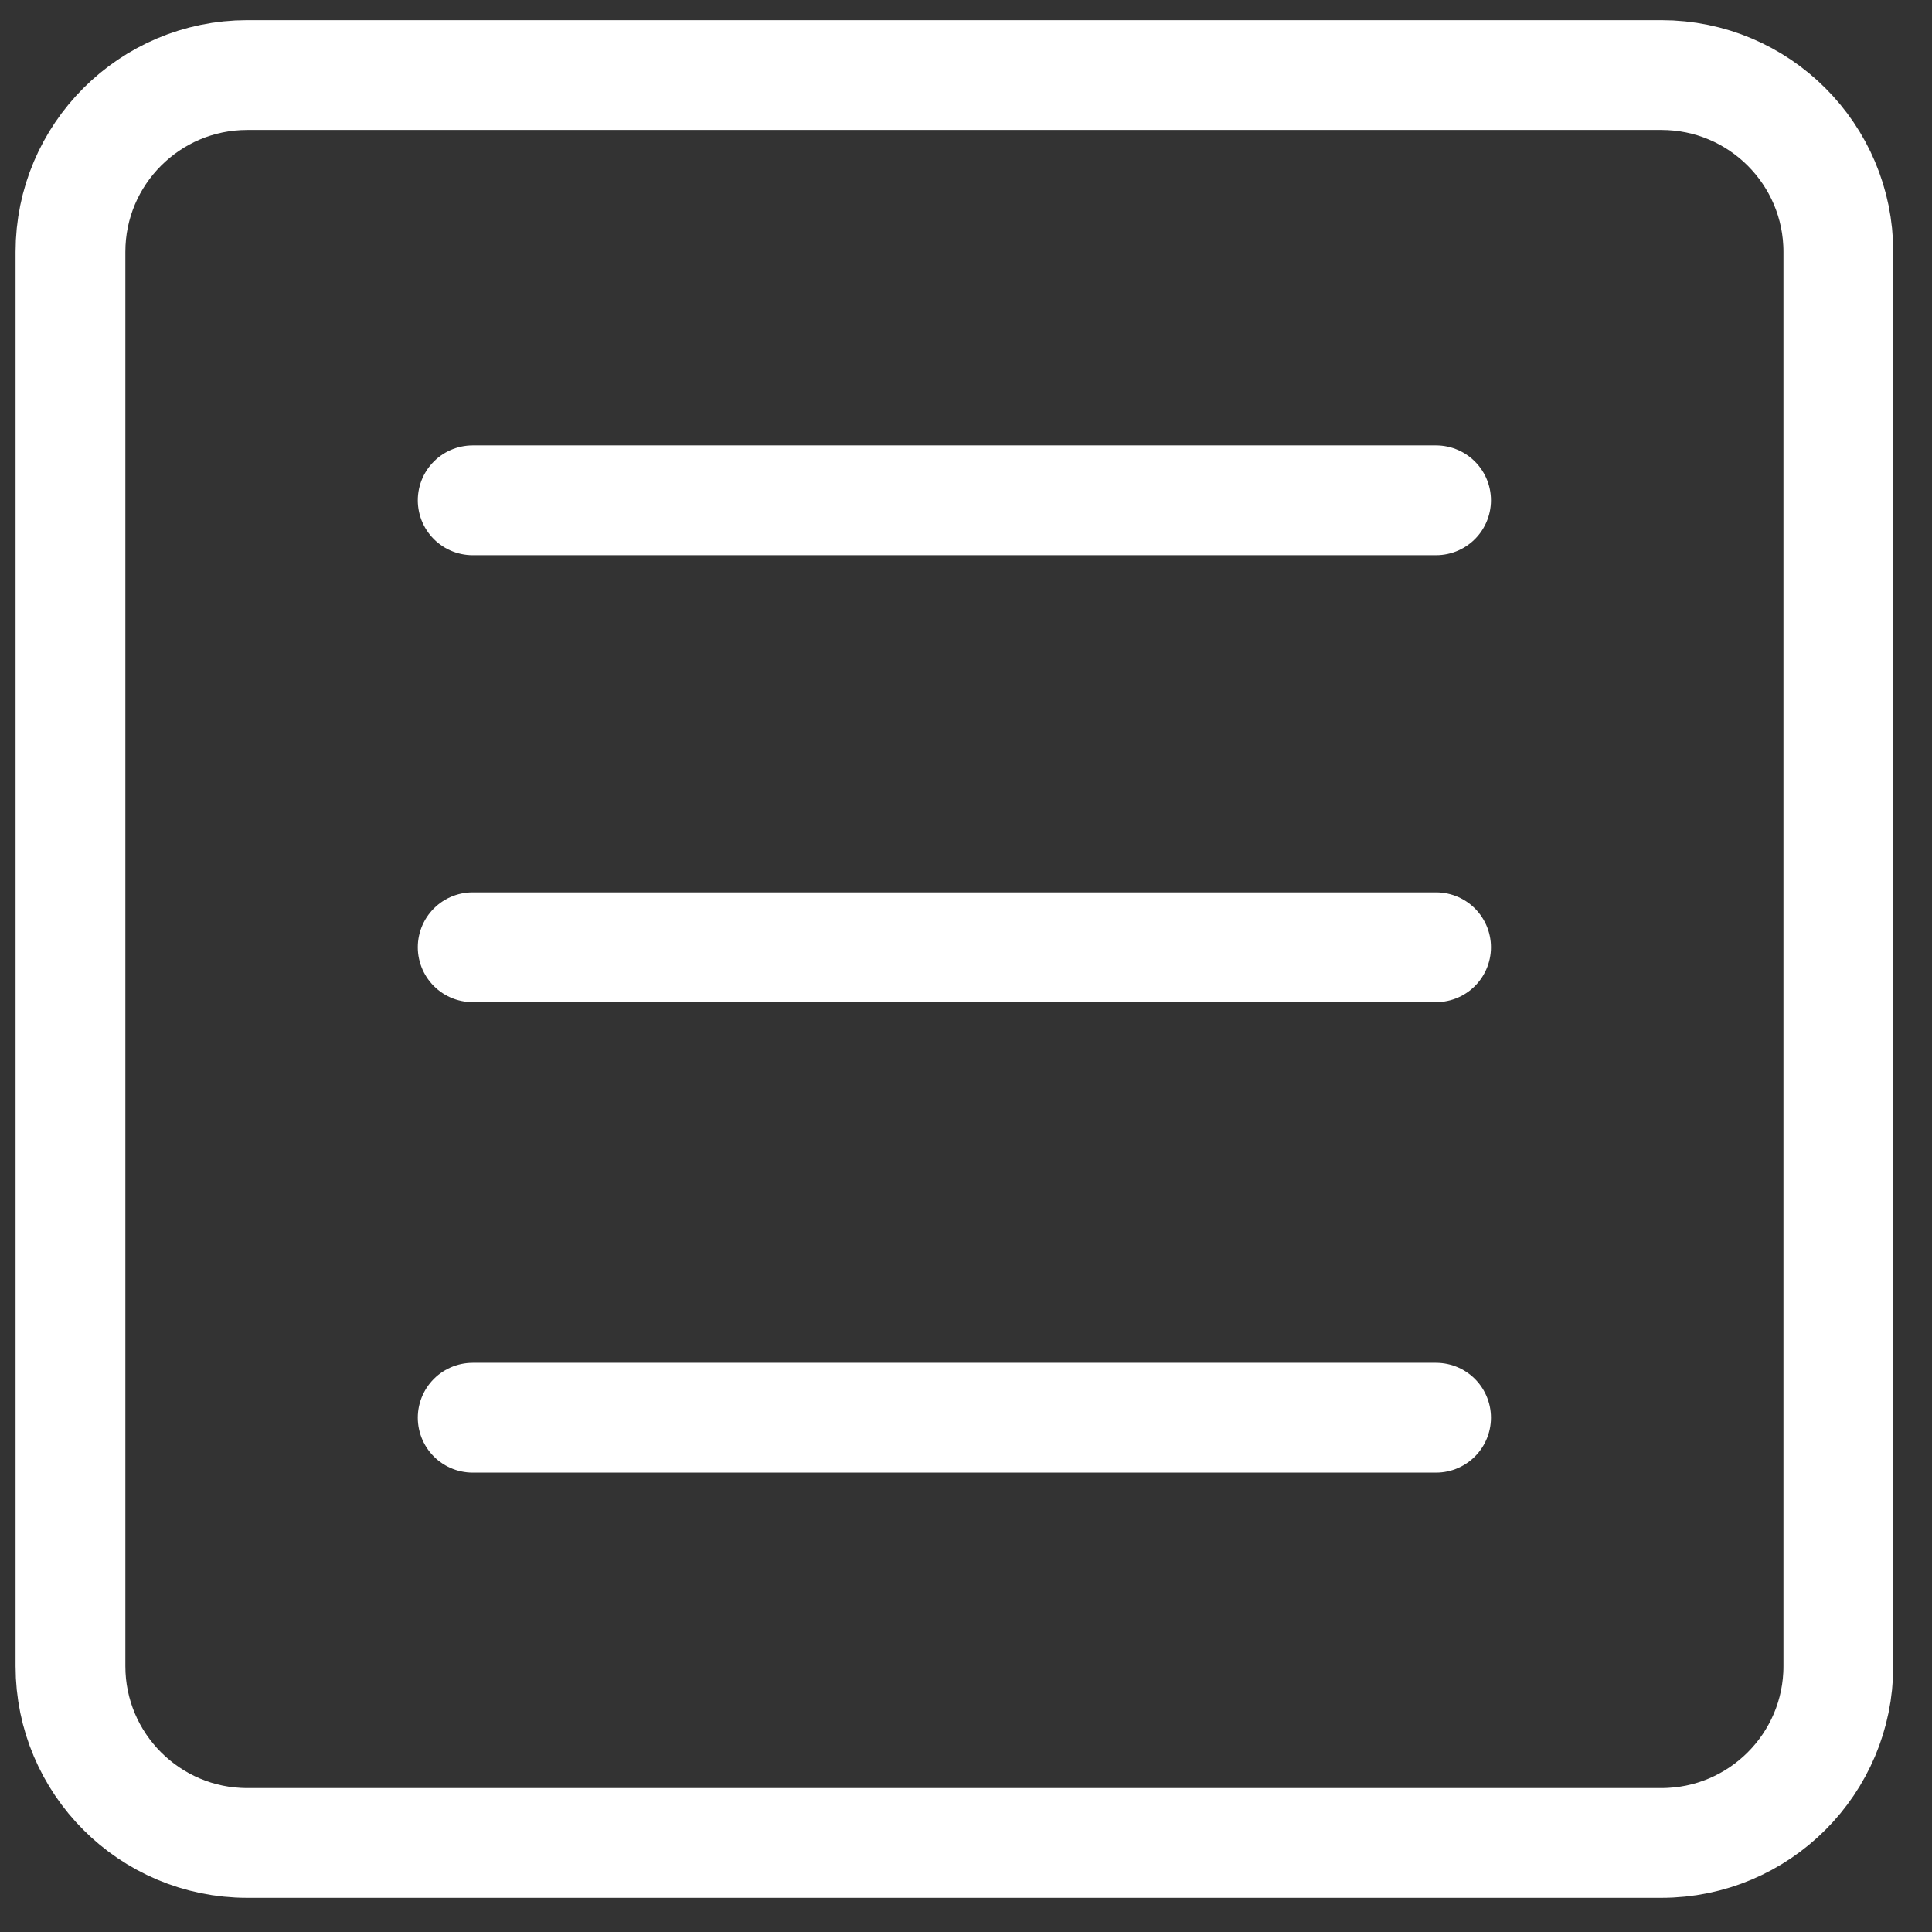 <?xml version="1.0" encoding="UTF-8" standalone="no"?>
<!DOCTYPE svg PUBLIC "-//W3C//DTD SVG 1.1//EN" "http://www.w3.org/Graphics/SVG/1.1/DTD/svg11.dtd">
<svg width="100%" height="100%" viewBox="0 0 273 273" version="1.1" xmlns="http://www.w3.org/2000/svg" xmlns:xlink="http://www.w3.org/1999/xlink" xml:space="preserve" xmlns:serif="http://www.serif.com/" style="fill-rule:evenodd;clip-rule:evenodd;stroke-linecap:round;stroke-linejoin:round;stroke-miterlimit:1.5;">
    <rect x="0" y="0" width="273" height="273" fill="#333333" stroke="none"/>
    <rect id="アートボード1" x="0" y="0" width="272.401" height="272.401" style="fill:none;"/>
    <g id="アートボード11" serif:id="アートボード1">
        <g transform="matrix(2.216,0,0,2.216,-5555.15,-681.618)">
            <g>
                <g transform="matrix(1,0,0,1,0.68,0)">
                    <path d="M2623.38,323.649C2623.38,317.428 2618.33,312.376 2612.1,312.376L2521.92,312.376C2515.7,312.376 2510.65,317.428 2510.65,323.649L2510.65,413.833C2510.65,420.055 2515.7,425.106 2521.92,425.106L2612.1,425.106C2618.33,425.106 2623.38,420.055 2623.38,413.833L2623.38,323.649Z" style="fill:none;stroke:white;stroke-width:7px;"/>
                </g>
                <g transform="matrix(1,0,0,1,0,13.365)">
                    <g transform="matrix(1,0,0,1,2.758,-7.5)">
                        <path d="M2534.22,333.626L2595.65,333.626" style="fill:none;stroke:white;stroke-width:7px;"/>
                    </g>
                    <g transform="matrix(1,0,0,1,2.758,21)">
                        <path d="M2534.22,333.626L2595.65,333.626" style="fill:none;stroke:white;stroke-width:7px;"/>
                    </g>
                    <g transform="matrix(1,0,0,1,2.758,51)">
                        <path d="M2534.22,333.626L2595.65,333.626" style="fill:none;stroke:white;stroke-width:7px;"/>
                    </g>
                </g>
            </g>
        </g>
    </g>
</svg>
